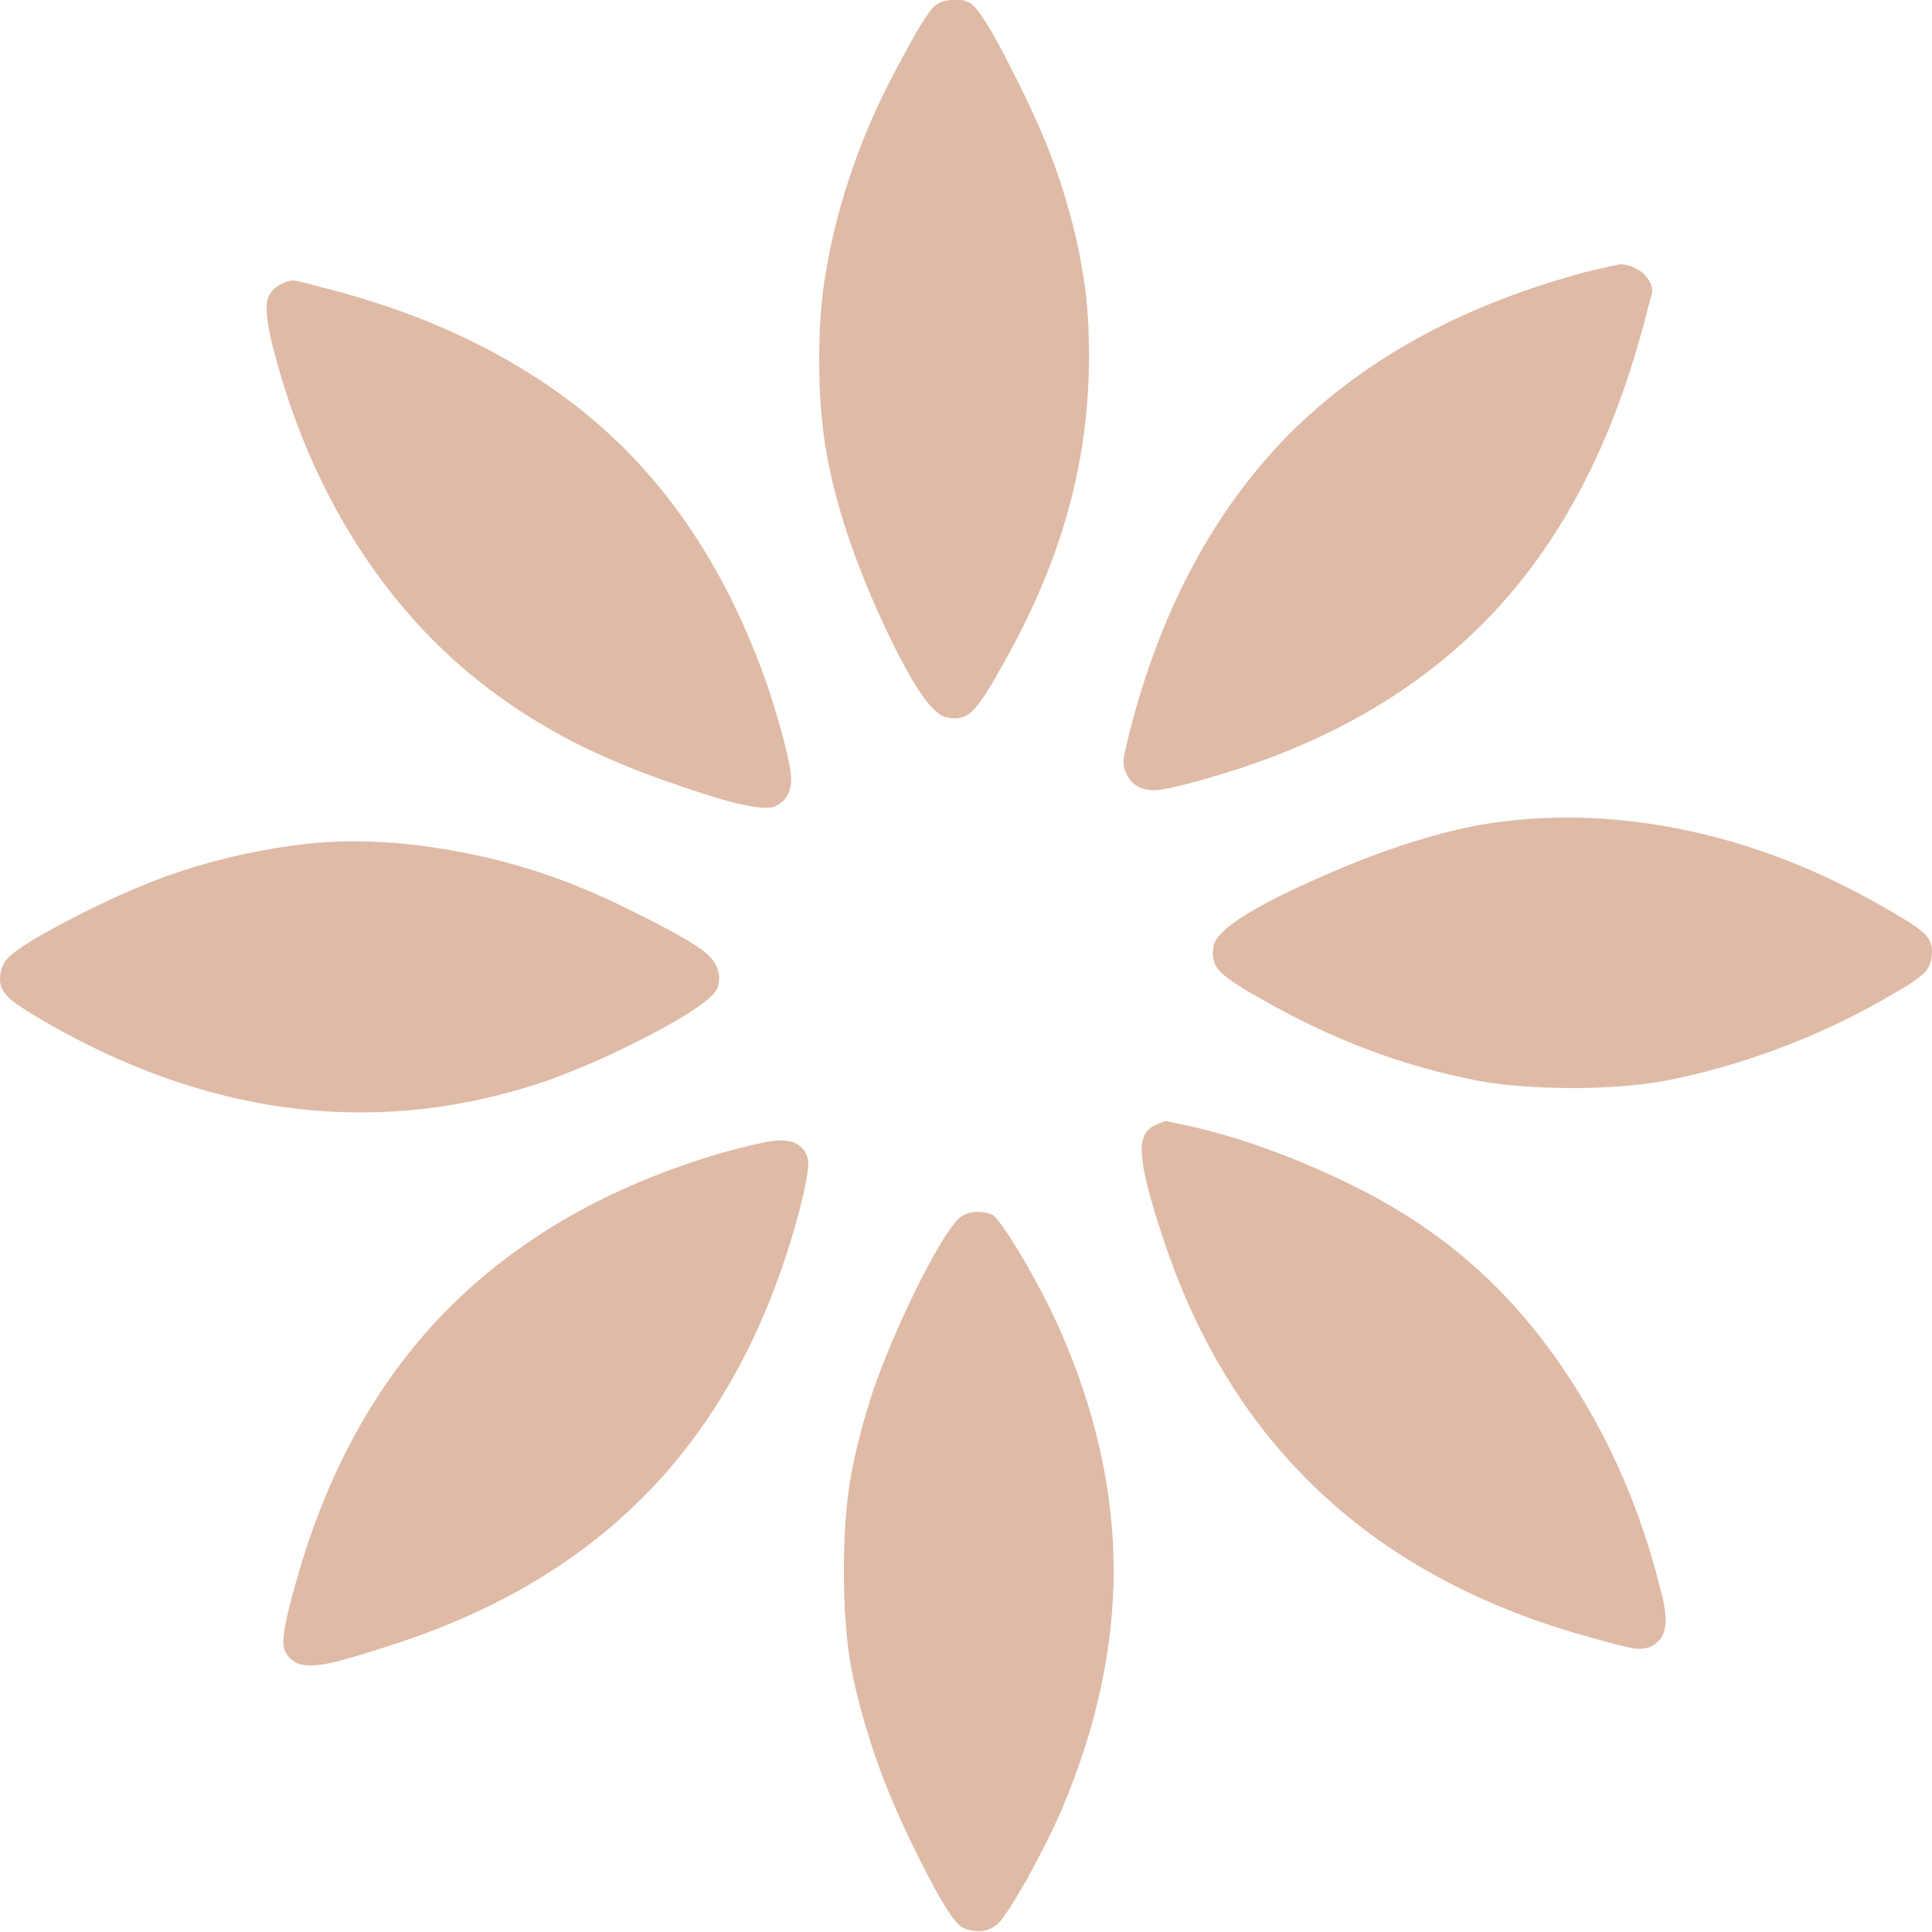 
<svg xmlns="http://www.w3.org/2000/svg" version="1.1" xmlns:xlink="http://www.w3.org/1999/xlink" preserveAspectRatio="none" x="0px" y="0px" width="106px" height="106px" viewBox="0 0 106 106">
<defs>
<g id="Layer0_0_MEMBER_0_FILL">
<path fill="#DFBAA6" stroke="none" d="
M 53.45 66.5
Q 52.95 66.55 52.6 66.85 51.8 67.65 50.25 70.75 48.75 73.85 47.9 76.3 47 79.1 46.65 81.2 46.3 83.3 46.3 86.2 46.3 89.1 46.65 91.2 47 93.3 47.95 96.15 48.85 98.85 50.5 102.1 52.15 105.4 52.8 105.75 53.3 106 53.9 105.95 54.45 105.85 54.8 105.5 55.3 104.95 56.4 103 57.5 101 58.2 99.4 61.1 92.65 61.1 86.15 61.1 79.65 58.15 72.95 57.3 71.05 56.1 69 54.85 66.9 54.45 66.65 54 66.45 53.45 66.5
M 39.6 63.25
Q 30.25 66 24.4 72 18.55 78 16.05 87.5 15.5 89.5 15.55 90.2 15.6 90.9 16.3 91.25 16.85 91.5 18.1 91.25 19.4 90.95 21.95 90.1 30.55 87.25 36 81.4 41.45 75.5 43.85 66.45 44.35 64.5 44.35 63.8 44.3 63.1 43.7 62.75 43.2 62.5 42.4 62.6 41.6 62.7 39.6 63.25
M 16 46.4
Q 12.4 46.9 9.05 48.1 5.7 49.35 2 51.45 0.75 52.2 0.4 52.6 0 53.05 0 53.75 0 54.3 0.55 54.8 1.05 55.25 2.8 56.25 9.6 60.1 16.45 60.85 23.25 61.6 30 59.3 33.15 58.15 36.2 56.5 39.25 54.85 39.4 54.1 39.65 53.1 38.75 52.3 37.8 51.5 34.4 49.85 29.8 47.55 25 46.7 20.2 45.8 16 46.4
M 43.4 42.6
Q 43.3 41.35 42.2 37.9 38.7 27.6 31.25 22 26 18.05 18.75 16.05 16.5 15.45 16.2 15.4 15.9 15.35 15.4 15.6 14.7 15.95 14.65 16.65 14.55 17.3 14.95 18.95 16.75 26.05 20.65 31.45 24.5 36.8 30.25 40.05 33.2 41.75 37.4 43.15 41.55 44.6 42.5 44.25 43.45 43.85 43.4 42.6
M 52.15 0
Q 51.55 0.05 51.2 0.4 50.7 0.95 49.65 2.9 48.55 4.9 47.85 6.5 46 10.75 45.3 15 44.9 17.3 44.95 20.35 45 23.35 45.5 25.65 46.35 29.7 48.55 34.4 50.75 39.1 51.9 39.35 52.7 39.55 53.25 39.1 53.8 38.65 54.8 36.85 57.35 32.45 58.55 28.2 59.75 24 59.75 19.5 59.75 16.75 59.35 14.65 59 12.5 58.1 9.75 57.2 7.1 55.5 3.8 53.85 0.5 53.2 0.15 52.7 -0.1 52.15 0
M 91.05 87
Q 89.5 80.85 86.2 75.75 82.95 70.7 78.45 67.55 75.95 65.75 72.3 64.15 68.65 62.55 65.35 61.8
L 63.95 61.5 63.45 61.7
Q 62.55 62.05 62.65 63.3 62.7 64.6 63.8 67.9 69.4 84.95 87.3 89.85 89.1 90.35 89.65 90.45 90.2 90.5 90.55 90.35 91.25 90 91.35 89.3 91.5 88.6 91.05 87
M 81.95 33.6
Q 87.3 27.9 89.9 18.8 90.2 17.8 90.4 16.95 90.65 16.1 90.65 15.95 90.65 15.45 90.1 14.95 89.5 14.5 88.9 14.5 88.6 14.55 87.75 14.75 86.8 14.95 85.85 15.25 76.45 18 70.55 24 64.7 30.05 62.15 39.5 61.7 41.2 61.65 41.65 61.6 42.1 61.85 42.55 62.3 43.4 63.45 43.35 64.6 43.25 68.05 42.15 76.55 39.35 81.95 33.6
M 92.25 45.5
Q 86.55 44.35 81.25 45.25 77.15 46 72.05 48.3 66.9 50.6 66.6 51.85 66.4 52.65 66.85 53.2 67.3 53.75 69.1 54.75 75.05 58.2 81.4 59.35 83.5 59.7 86.65 59.7 89.75 59.65 91.85 59.2 94.95 58.55 98.05 57.35 101.15 56.15 104 54.45 105.25 53.75 105.65 53.3 106 52.9 106 52.15 106 51.6 105.5 51.15 105 50.7 103.4 49.8 97.95 46.65 92.25 45.5 Z"/>
</g>
</defs>

<g transform="matrix( 1, 0, 0, 1, 0,0) ">
<use xlink:href="#Layer0_0_MEMBER_0_FILL"/>
</g>
</svg>
